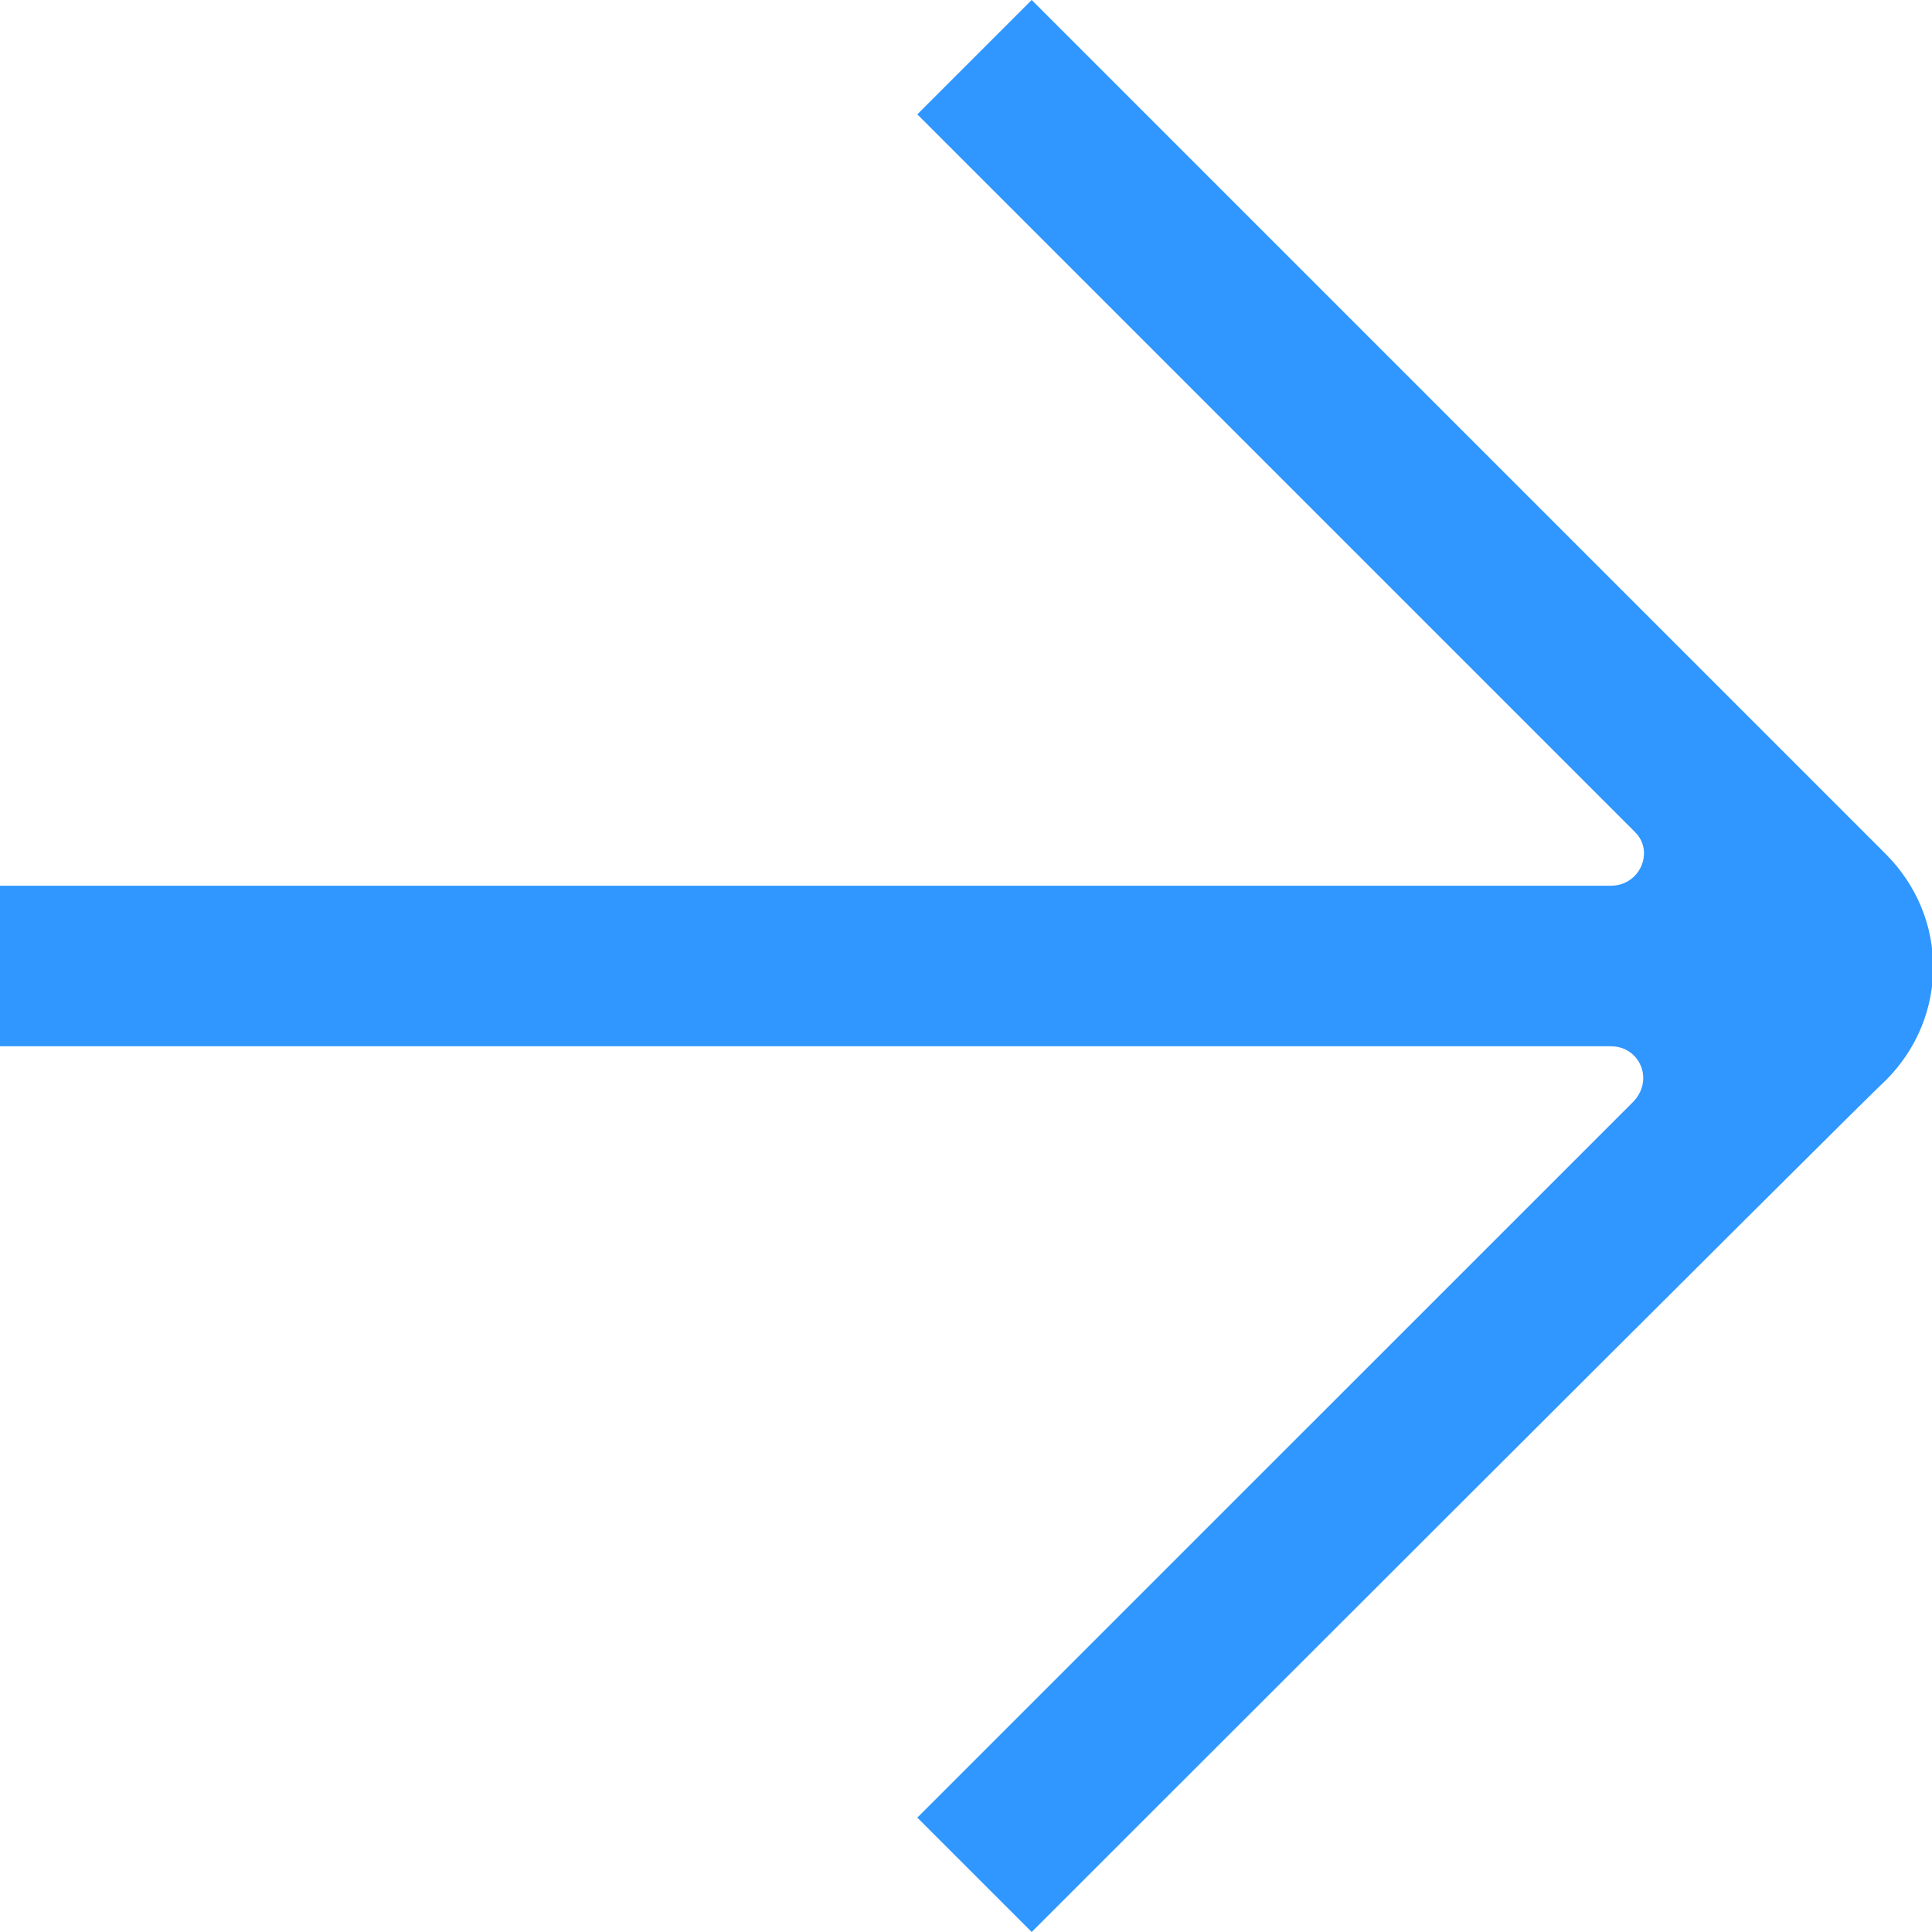 <?xml version="1.0" encoding="UTF-8"?> <svg xmlns="http://www.w3.org/2000/svg" width="20" height="20" viewBox="0 0 20 20" fill="none"> <g clip-path="url(#clip0_404_4190)"> <path d="M10.68 -4.66842e-07L9.496 1.184L16.927 8.615C17.128 8.816 16.977 9.169 16.675 9.169L-4.73448e-07 9.169L-4.00779e-07 10.831L16.675 10.831C16.977 10.831 17.128 11.184 16.902 11.411L9.496 18.816L10.68 20C10.68 20 19.32 11.36 19.521 11.184C20.176 10.529 20.176 9.496 19.521 8.841C19.32 8.64 10.68 -4.66842e-07 10.68 -4.66842e-07Z" fill="#2F97FF"></path> </g> <defs> <clipPath id="clip0_404_4190"> <rect width="20" height="20" fill="white" transform="translate(0 20) rotate(-90)"></rect> </clipPath> </defs> </svg> 